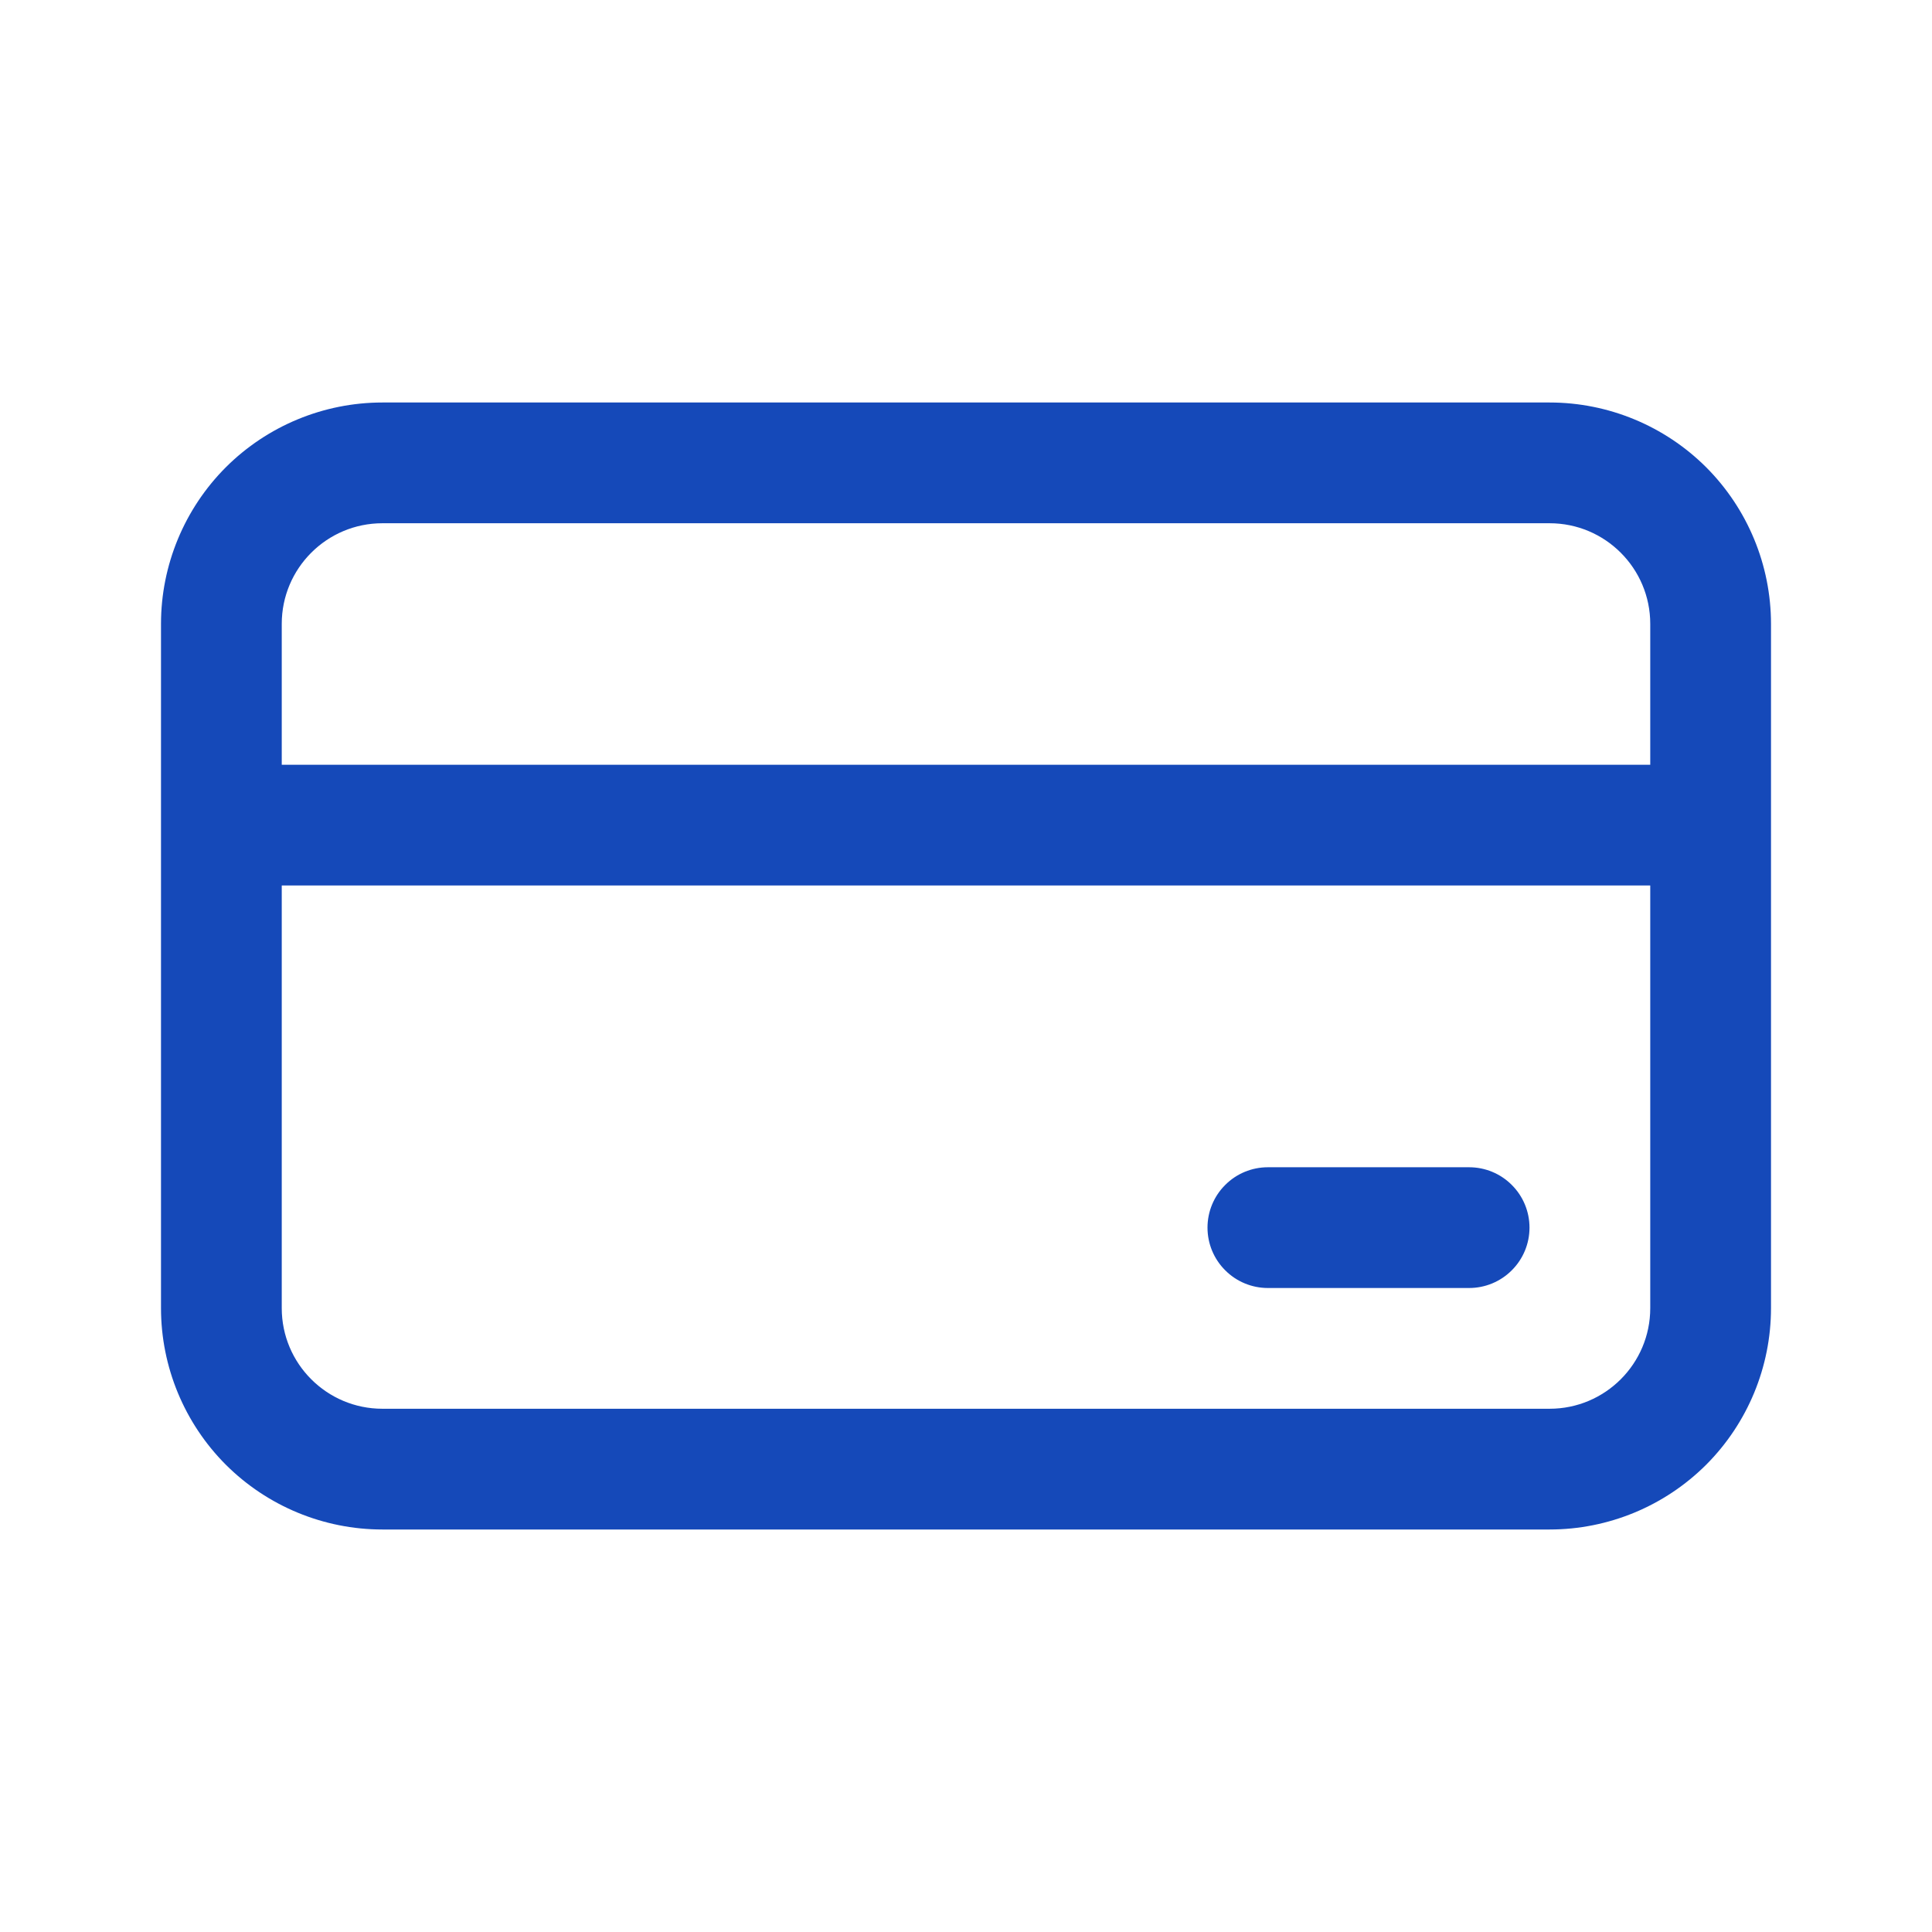 <?xml version="1.0" encoding="UTF-8"?> <svg xmlns="http://www.w3.org/2000/svg" width="24" height="24" viewBox="0 0 24 24" fill="none"><path d="M15.75 14.5C15.551 14.5 15.36 14.579 15.22 14.72C15.079 14.86 15 15.051 15 15.25C15 15.449 15.079 15.64 15.22 15.78C15.36 15.921 15.551 16 15.75 16H18.25C18.449 16 18.64 15.921 18.78 15.78C18.921 15.64 19 15.449 19 15.25C19 15.051 18.921 14.86 18.78 14.72C18.64 14.579 18.449 14.5 18.25 14.5H15.75Z" fill="#1549B9"></path><path d="M4.75 5C4.021 5 3.321 5.29 2.805 5.805C2.29 6.321 2 7.021 2 7.75V16.25C2 16.979 2.29 17.679 2.805 18.195C3.321 18.71 4.021 19 4.75 19H19.25C19.979 19 20.679 18.71 21.195 18.195C21.71 17.679 22 16.979 22 16.25V7.75C22 7.021 21.71 6.321 21.195 5.805C20.679 5.29 19.979 5 19.25 5H4.75ZM3.5 16.25V11H20.5V16.25C20.5 16.94 19.94 17.5 19.25 17.5H4.75C4.06 17.5 3.5 16.94 3.5 16.25ZM3.5 9.5V7.75C3.5 7.06 4.06 6.5 4.75 6.5H19.25C19.94 6.5 20.5 7.06 20.5 7.75V9.5H3.5Z" fill="#1549B9"></path></svg> 